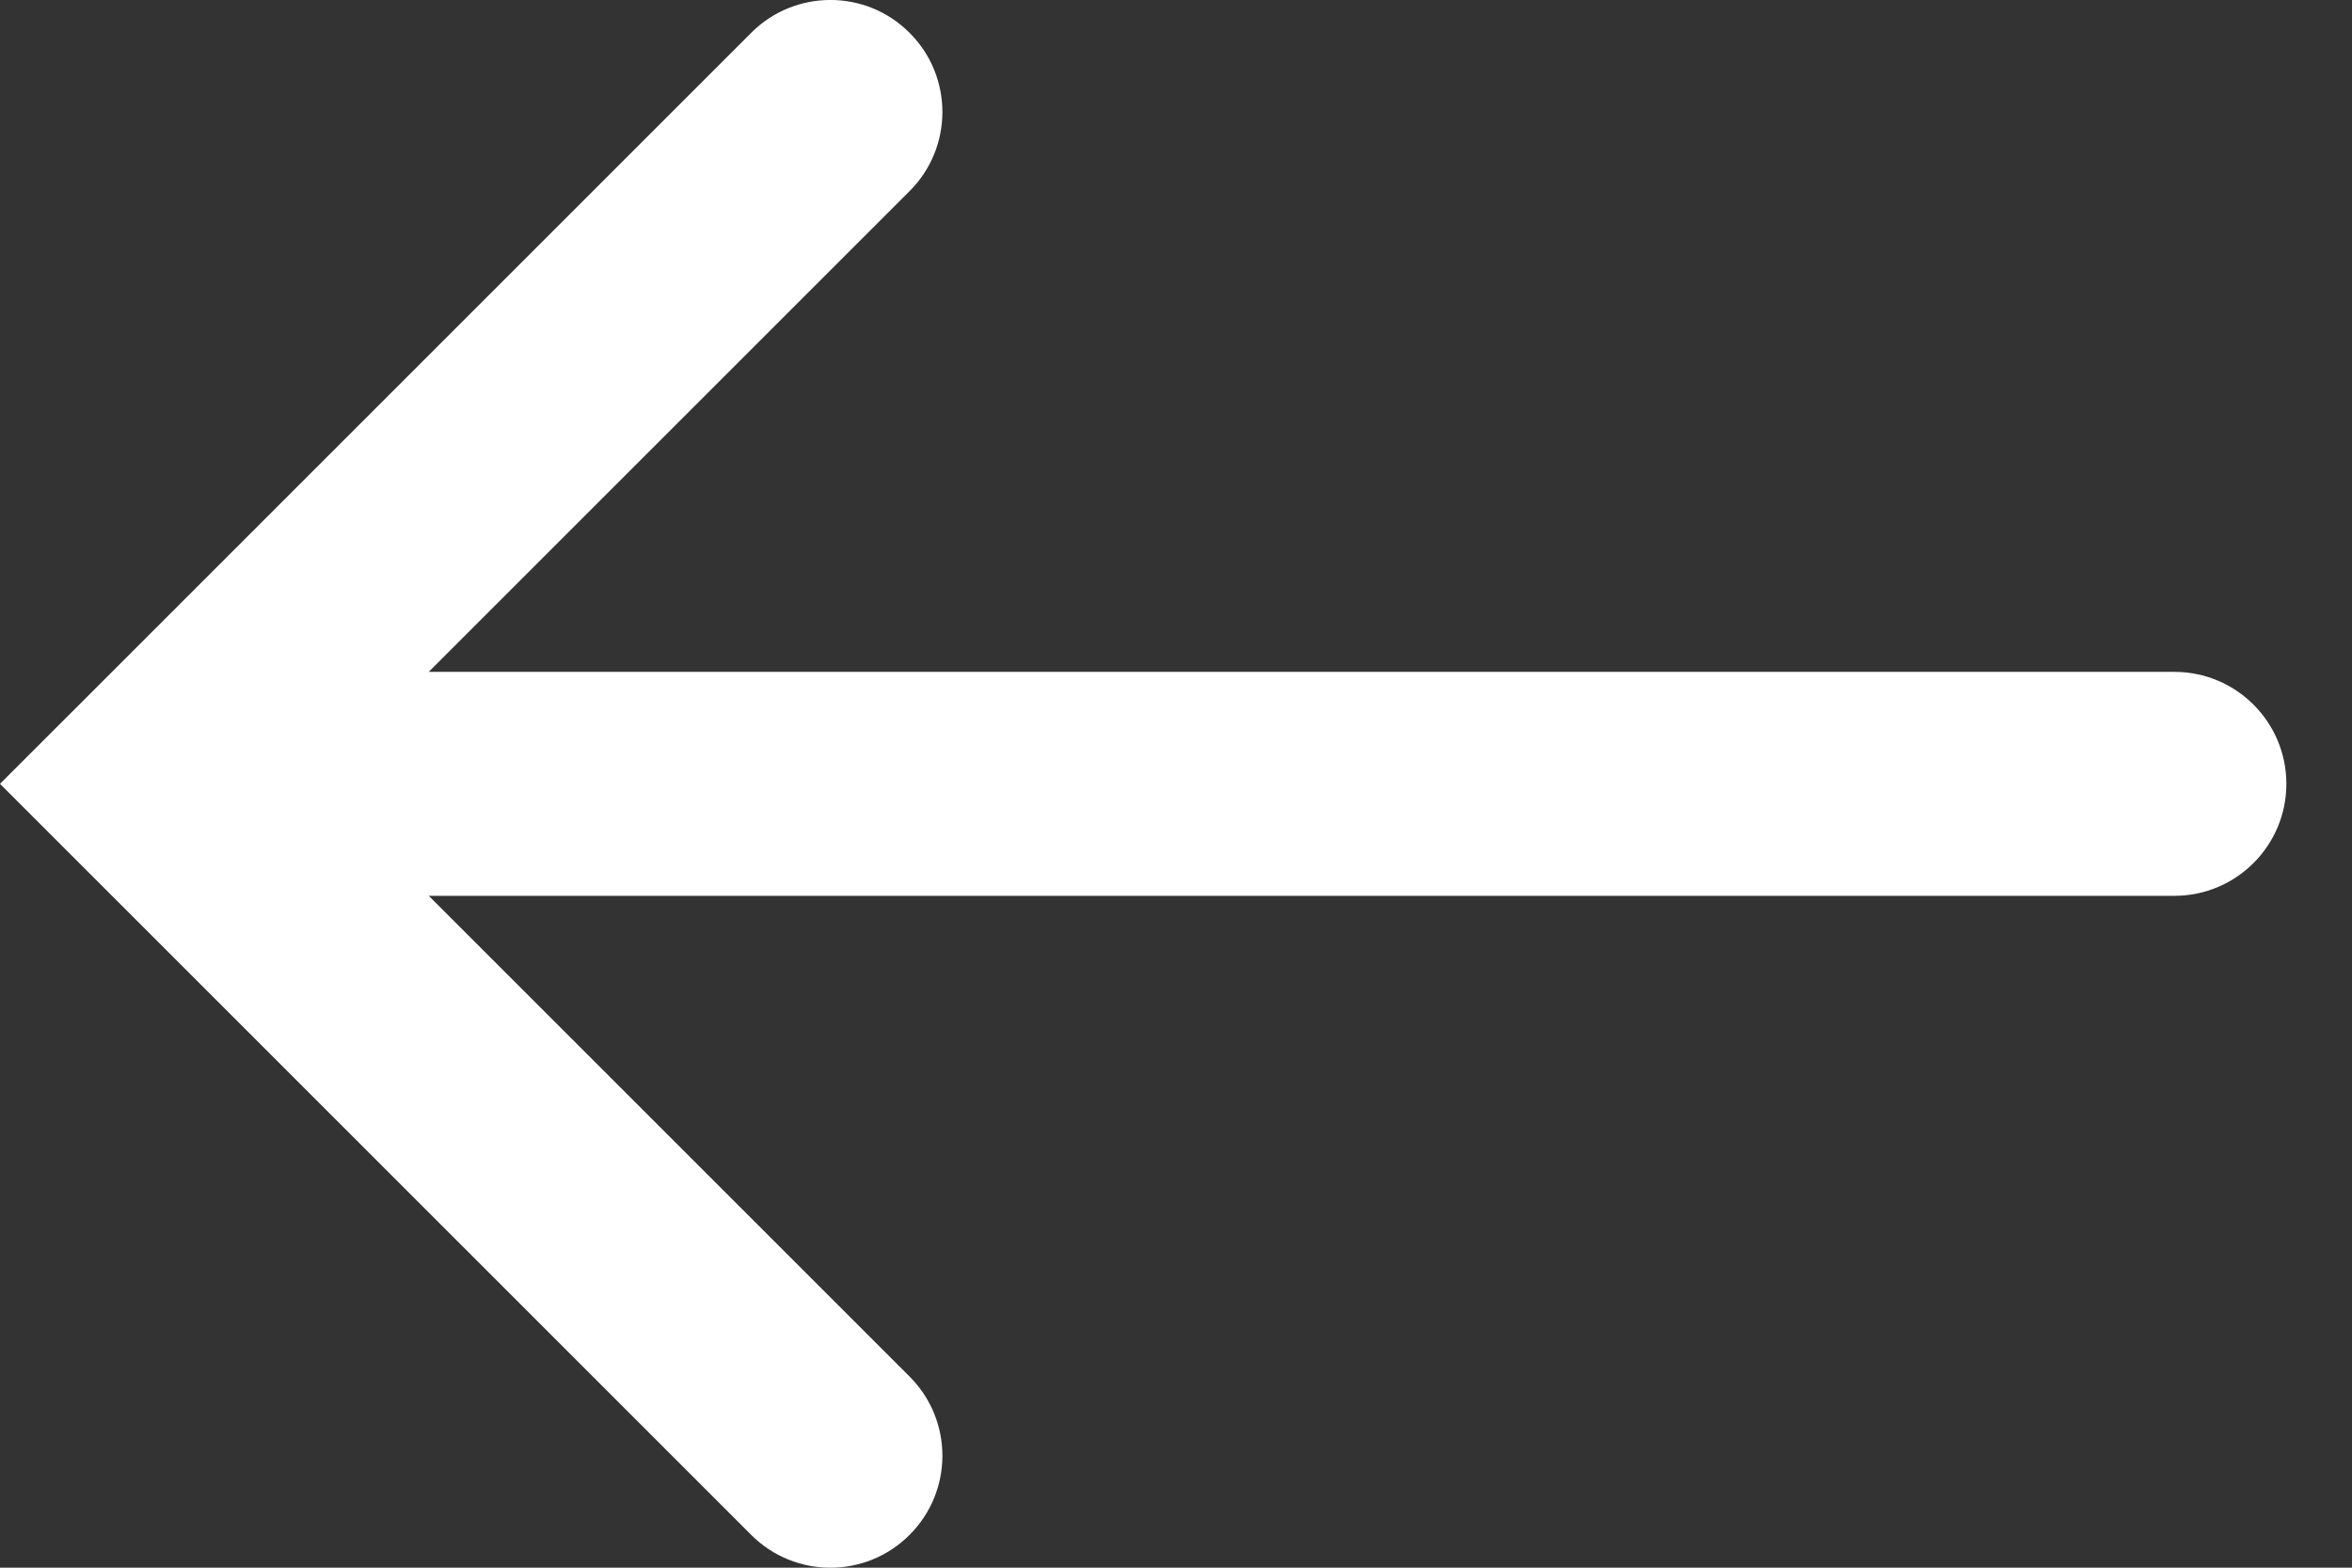 <?xml version="1.0" encoding="UTF-8"?> <svg xmlns="http://www.w3.org/2000/svg" width="21" height="14" viewBox="0 0 21 14" fill="none"><rect x="0" y="0" width="21" height="14" fill="#333333" stroke="none"/><path fill-rule="evenodd" clip-rule="evenodd" d="M6.707 0.293C7.098 -0.098 7.731 -0.098 8.121 0.293C8.512 0.683 8.512 1.317 8.121 1.707L3.828 6H19.414C19.966 6 20.414 6.448 20.414 7C20.414 7.552 19.966 8 19.414 8H3.828L8.121 12.293C8.512 12.683 8.512 13.317 8.121 13.707C7.731 14.098 7.098 14.098 6.707 13.707L0.707 7.707L0 7L0.707 6.293L6.707 0.293Z" fill="white"></path></svg> 
